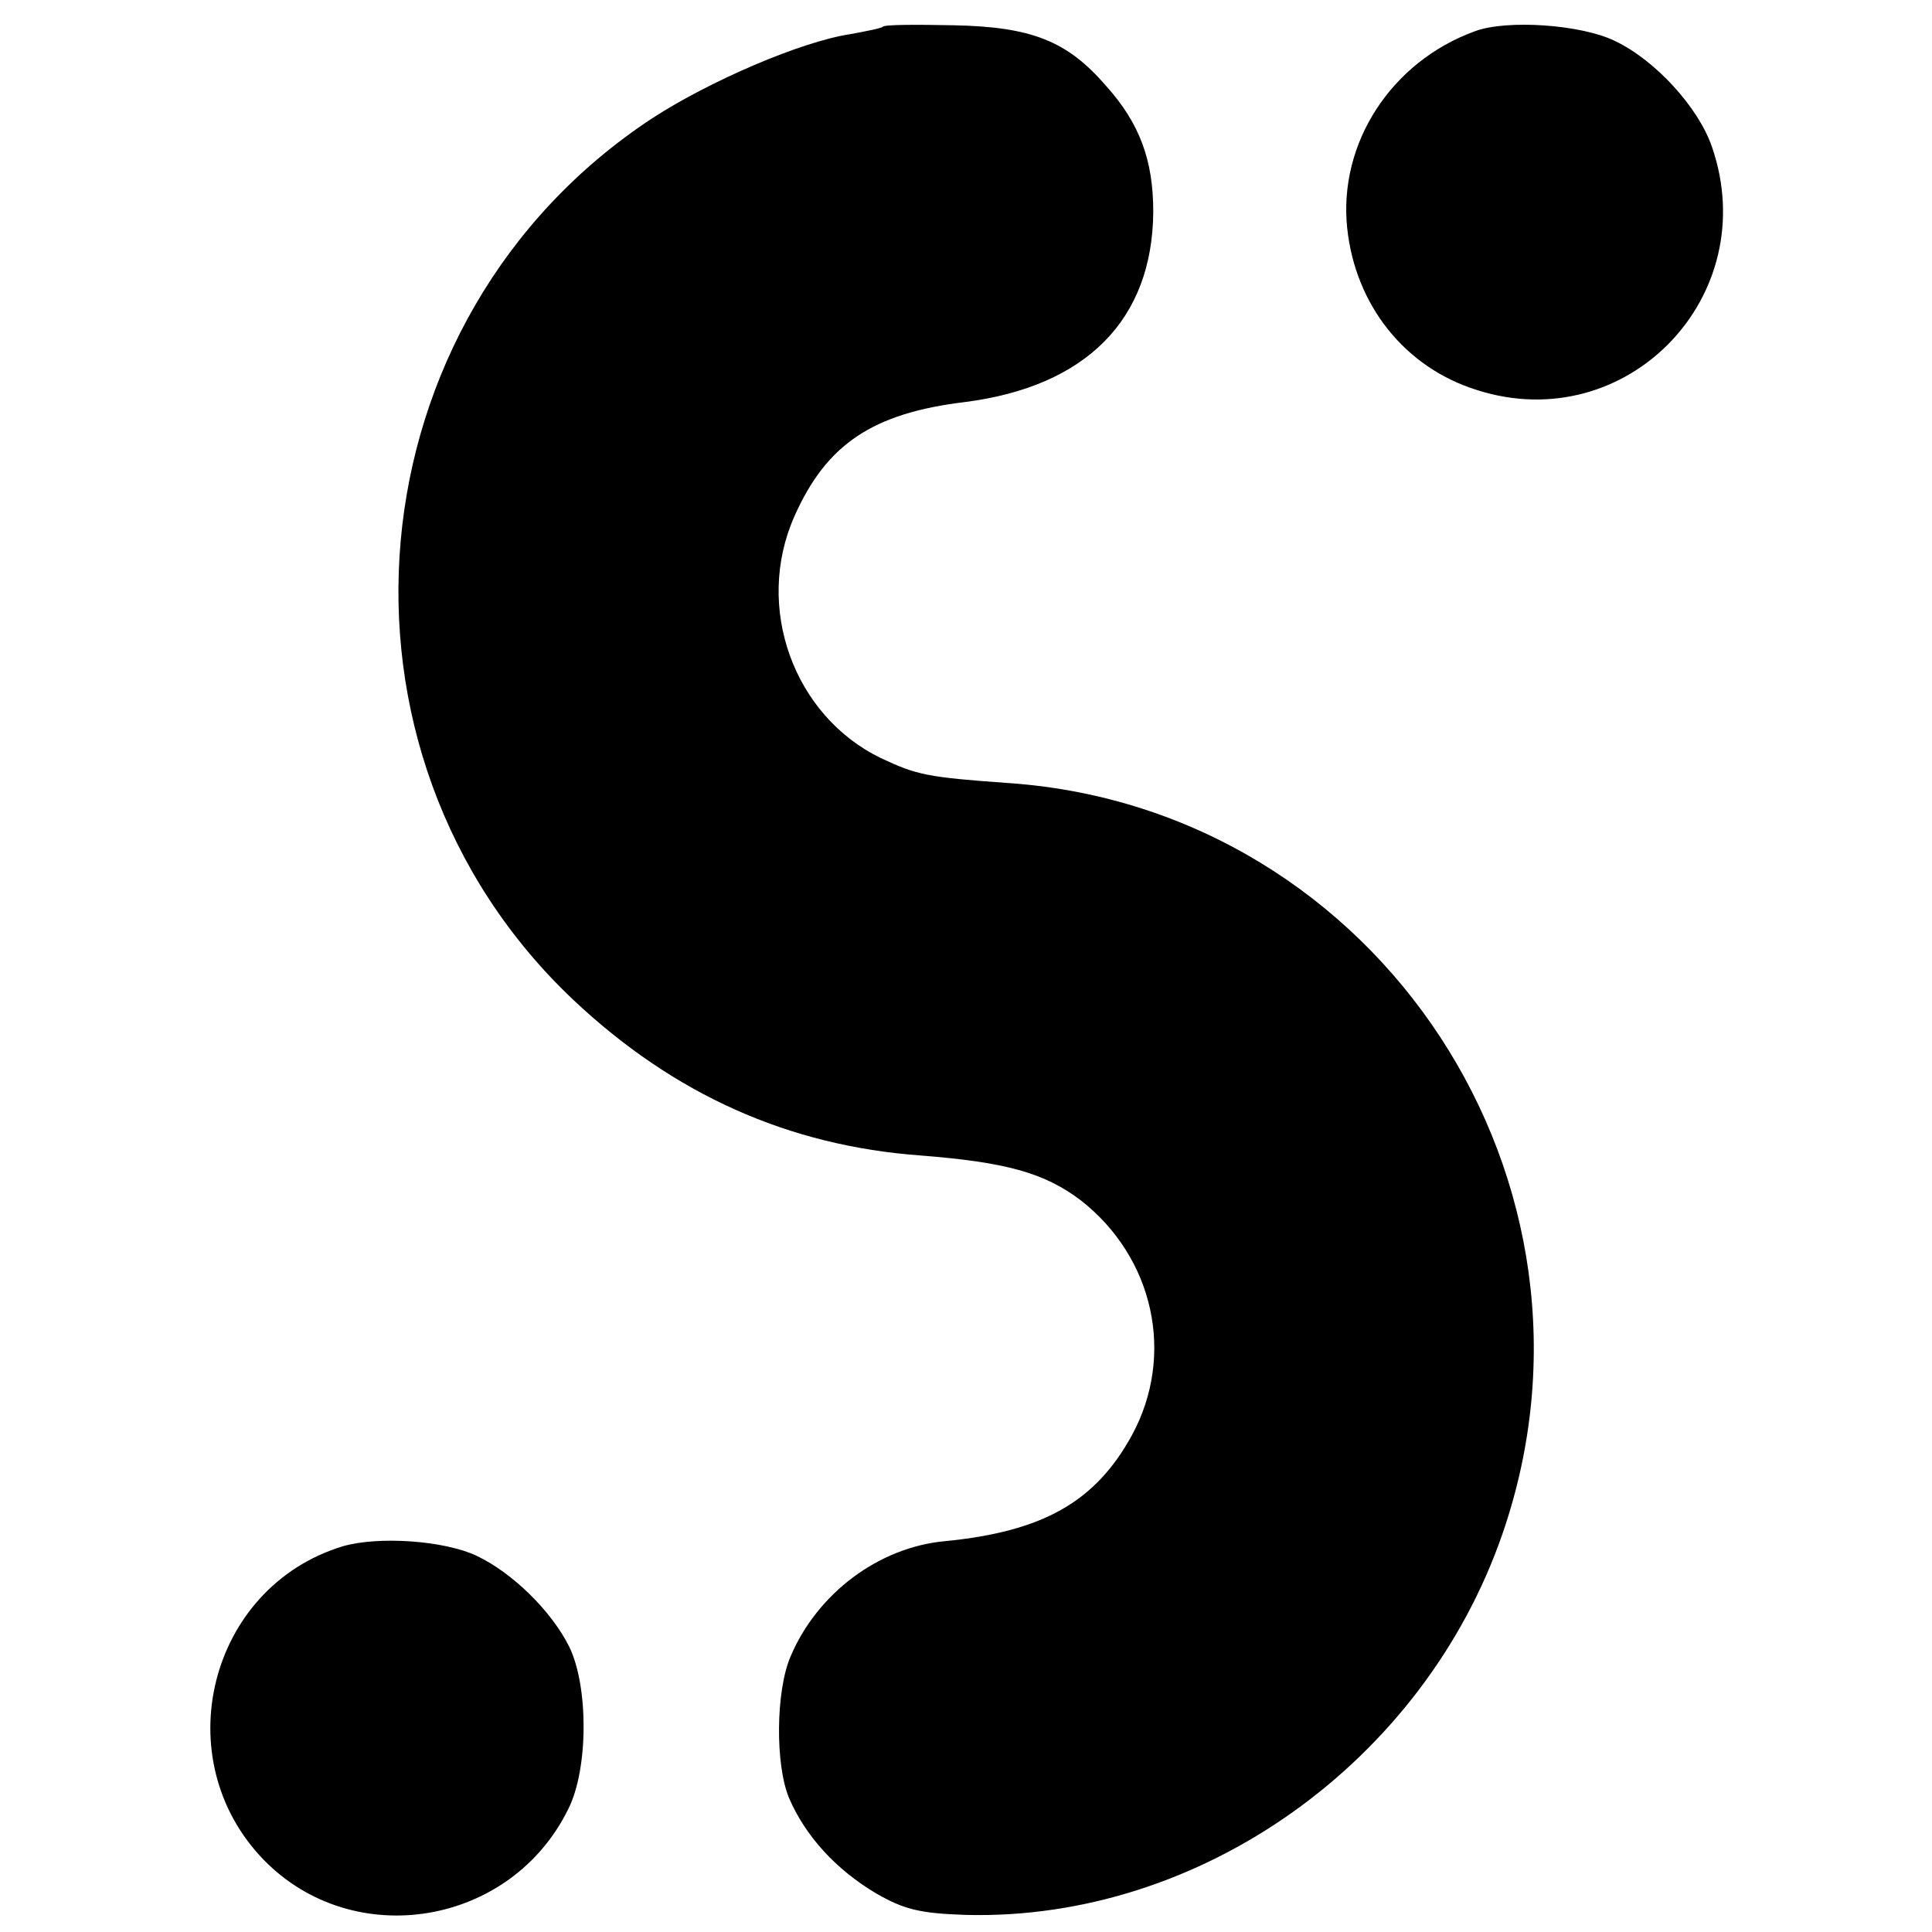 <svg version="1" xmlns="http://www.w3.org/2000/svg" width="346.667" height="346.667" viewBox="0 0 260 260"><path d="M118.8 3.6c-.2.2-2.2.6-4.4 1-6.6 1-18.9 6.3-26.6 11.3-40.8 26.8-46 85.3-10.6 118.7 13.5 12.7 28.9 19.6 46.7 20.9 11.4.9 16.6 2.3 21.5 6 9.9 7.7 12.8 20.9 6.9 31.7-4.9 8.9-11.9 12.9-25.1 14.2-8.9.8-17.2 7-20.8 15.5-2 4.6-2.1 14.6-.2 19.1 2.2 5.1 6.3 9.6 11.7 12.8 3.8 2.2 6 2.7 12.1 2.9 31.6.8 61.6-20.6 72.2-51.3 16.3-47.2-16.6-97.4-66.2-101-11.3-.8-12.6-1.1-17.5-3.4-11.7-5.7-17-20.3-11.6-32.5 4.3-9.7 10.5-13.9 23-15.4 16.3-2.1 25.2-11.1 25.3-25.6 0-6.9-1.8-11.9-6.4-17-5.2-6-10-7.9-20.5-8.1-5-.1-9.3-.1-9.5.2zM198.5 4.2c-11.3 4.1-18.4 15.1-17.2 26.5 1.1 10.4 7.8 18.8 17.5 21.8 20.1 6.4 38.5-12.6 31.6-32.7-1.8-5.3-7.6-11.7-13.1-14.3-4.5-2.2-14.5-2.9-18.8-1.3zM46.1 208.1c-18 5.5-23.8 28.6-10.6 42.2 12.1 12.4 33.3 8.9 41-6.9 2.7-5.4 2.7-16.5.1-21.8-2.4-4.8-7.6-9.9-12.4-12.2-4.4-2.1-13.3-2.7-18.1-1.3z"/></svg>